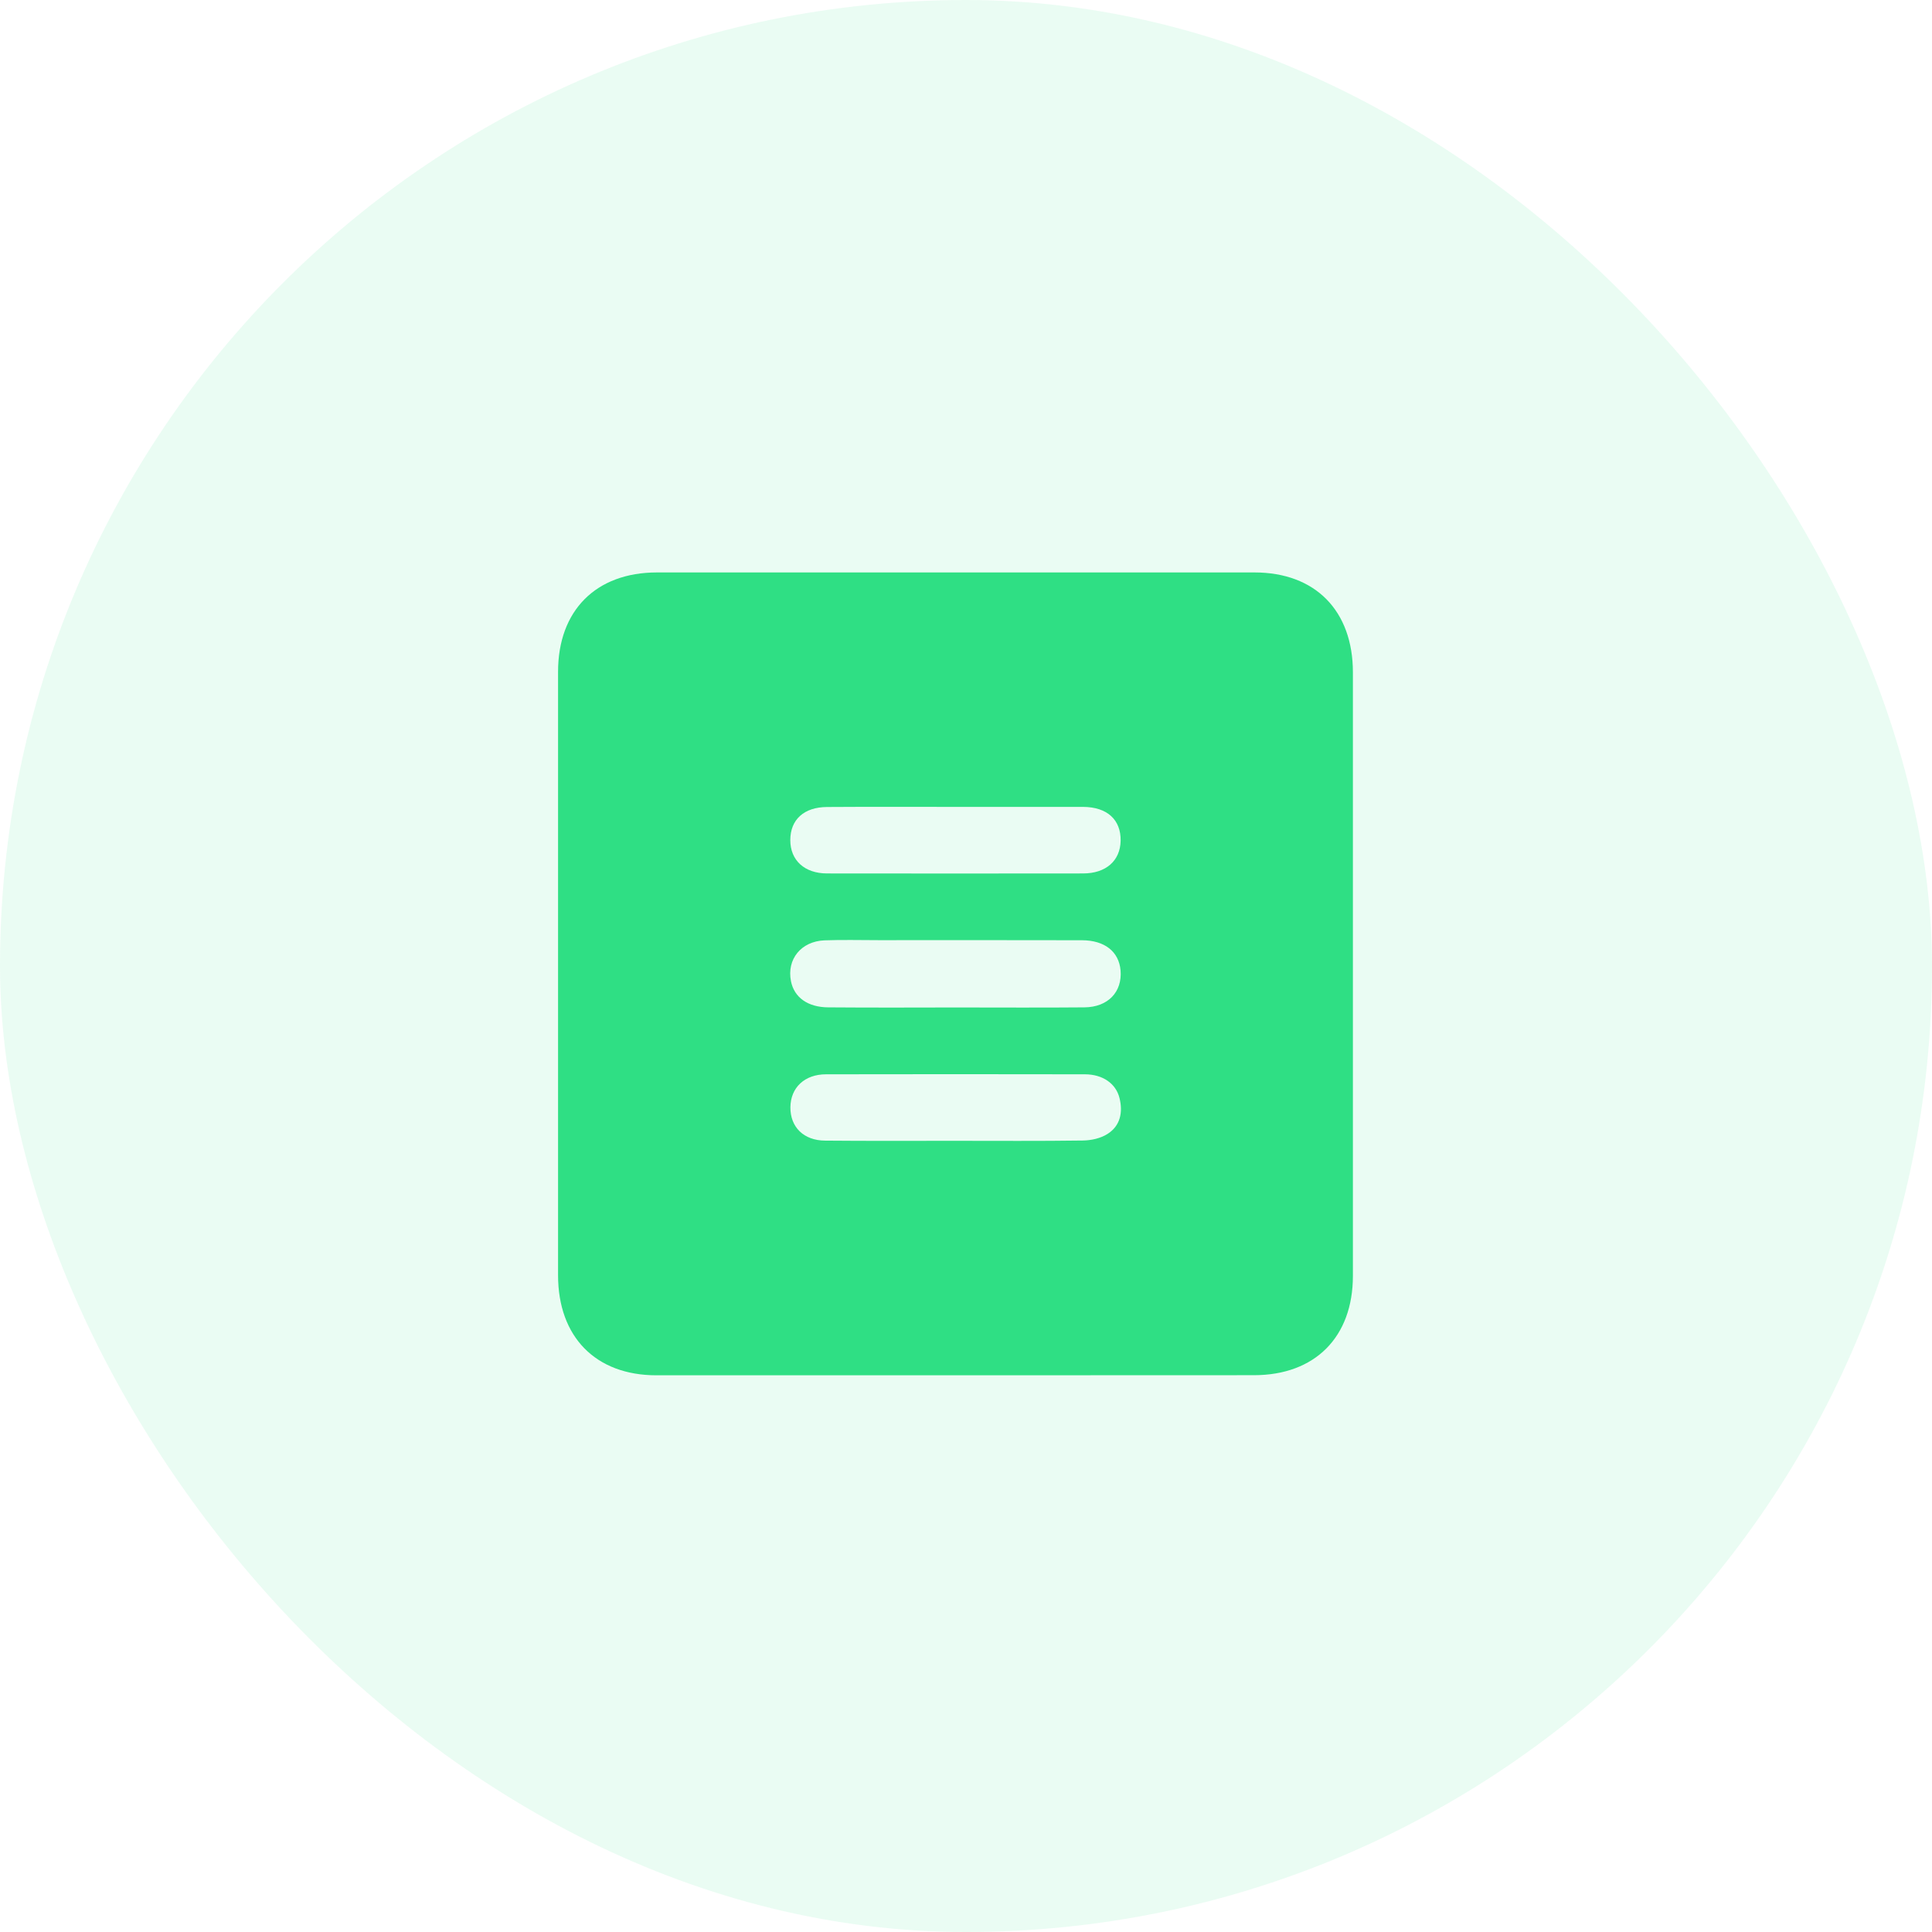 <svg xmlns="http://www.w3.org/2000/svg" width="54" height="54" viewBox="0 0 54 54" fill="none"><rect width="54" height="54" rx="27" fill="#2FDF84" fill-opacity="0.1"></rect><path d="M26.677 38.44C23.901 38.44 21.124 38.44 18.347 38.44C16.65 38.44 15.598 37.368 15.598 35.644C15.598 30.021 15.598 24.399 15.598 18.777C15.598 17.063 16.658 16 18.363 16C23.93 16 29.497 16 35.064 16C36.761 16 37.814 17.068 37.814 18.793C37.814 24.416 37.814 30.038 37.814 35.66C37.814 37.374 36.753 38.437 35.048 38.437C32.258 38.44 29.468 38.44 26.677 38.44ZM26.707 28.159C27.907 28.159 29.106 28.167 30.308 28.156C30.971 28.151 31.371 27.723 31.32 27.121C31.273 26.599 30.879 26.283 30.243 26.28C28.35 26.275 26.454 26.278 24.561 26.278C24.056 26.278 23.55 26.264 23.044 26.283C22.389 26.311 21.986 26.813 22.108 27.426C22.198 27.879 22.579 28.154 23.153 28.156C24.336 28.165 25.521 28.162 26.707 28.159ZM26.718 22.553C25.519 22.553 24.319 22.548 23.117 22.556C22.47 22.559 22.089 22.91 22.089 23.482C22.089 24.045 22.486 24.413 23.117 24.413C25.502 24.416 27.887 24.416 30.273 24.413C30.912 24.413 31.311 24.058 31.322 23.501C31.333 22.913 30.947 22.556 30.273 22.553C29.087 22.551 27.901 22.553 26.718 22.553ZM26.664 31.886C27.863 31.886 29.062 31.895 30.264 31.878C30.498 31.875 30.762 31.818 30.955 31.694C31.314 31.469 31.39 31.087 31.29 30.689C31.189 30.282 30.819 30.03 30.33 30.027C27.915 30.024 25.502 30.021 23.087 30.027C22.489 30.027 22.098 30.4 22.092 30.947C22.087 31.502 22.462 31.878 23.066 31.881C24.262 31.892 25.464 31.886 26.664 31.886Z" fill="#2FDF84"></path></svg>